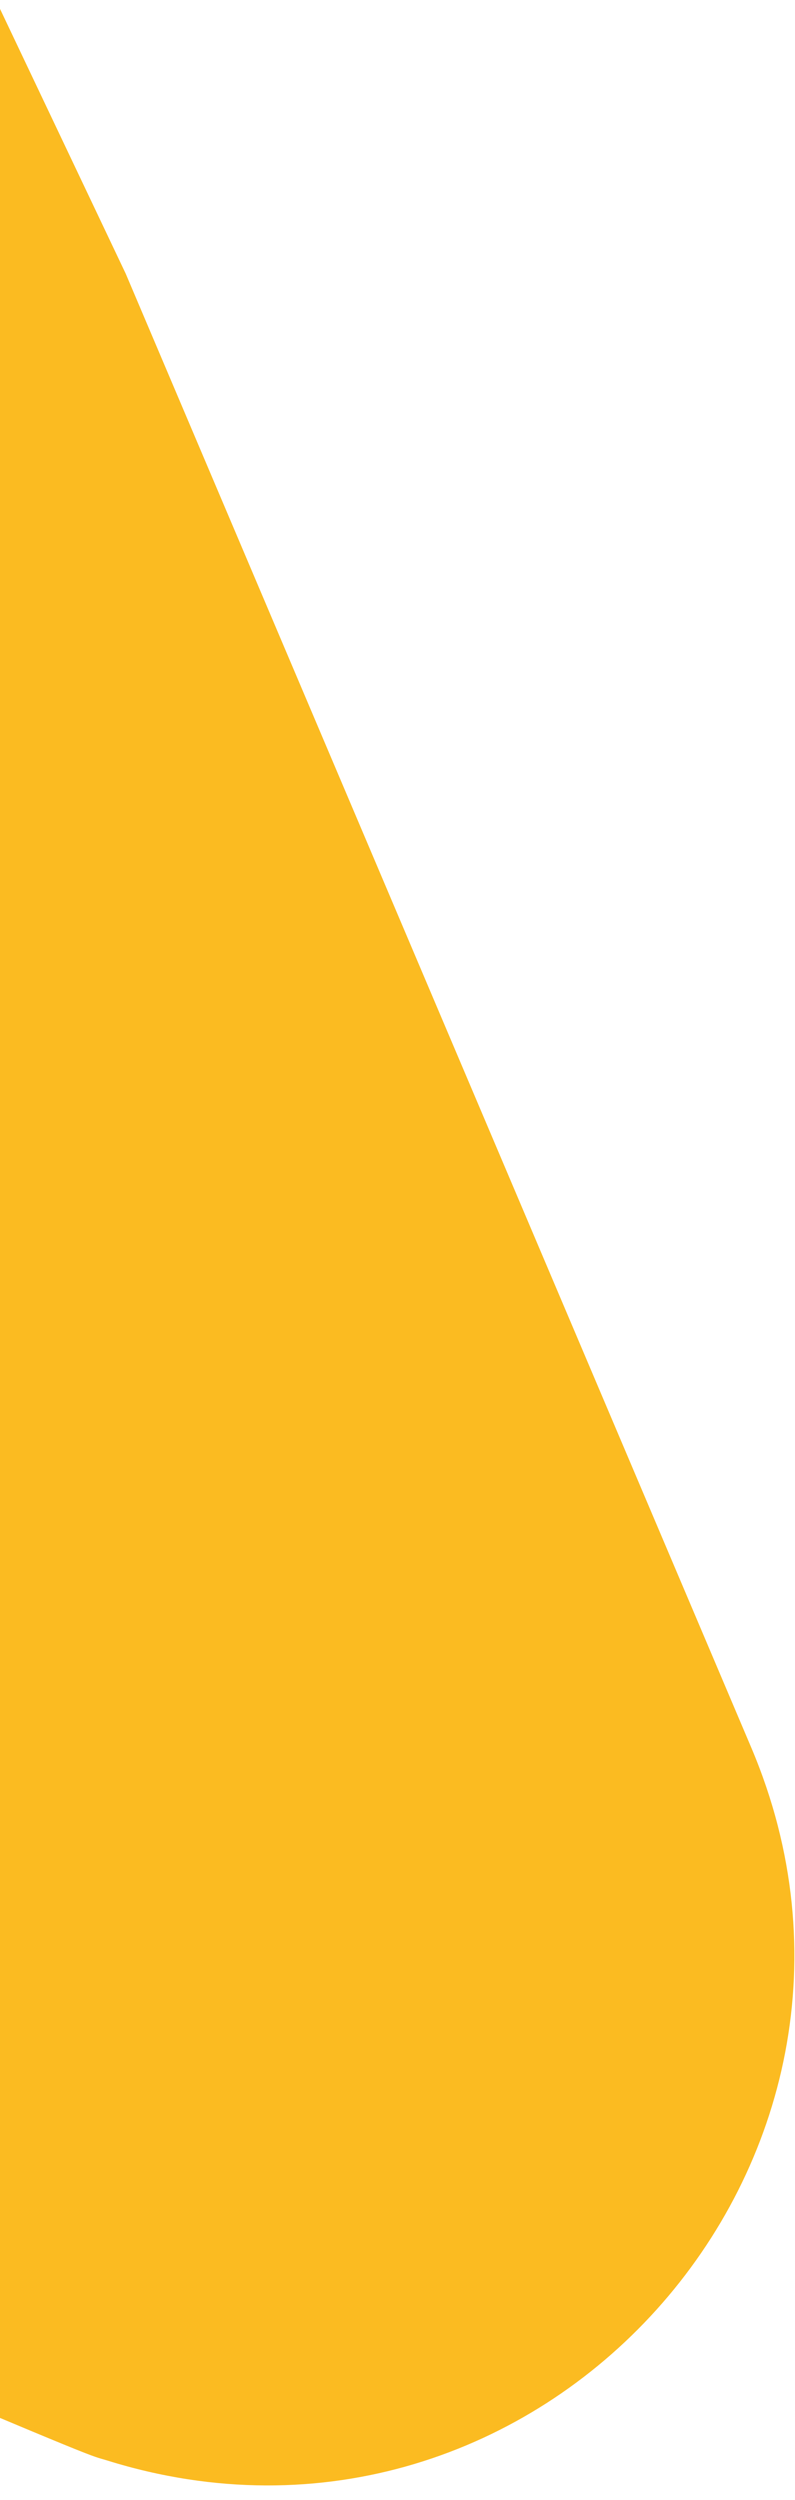 <?xml version="1.0" encoding="UTF-8"?>
<svg xmlns="http://www.w3.org/2000/svg" width="700" height="2200" viewBox="0 0 700 2200">
  <path d="M-1055.78 -2214.43C-1200.29 -2519.13 -1642.4 -2526.81 -1782.39 -2220.3C-1838.39 -2097.96 -1838.39 -1962.99 -1787.81 -1844.72L-737.401 628.593C-704.434 705.785 -782.56 783.429 -859.783 750.476C-3452.4 -349.625 -3347.17 -305.839 -3381.5 -316.221C-3490.33 -349.175 -3608.2 -342.404 -3717.03 -290.04C-3973.54 -167.254 -4061.15 155.507 -3902.64 390.244L-1564.27 3855.77C-1420.21 4069.29 -1130.74 4125.26 -917.137 3981.71C-703.532 3837.26 -647.533 3547.9 -791.141 3334.83L-2249.8 1173.45C189.274 2208.55 59.667 2154.38 94.44 2165.21C473.781 2283.48 815.638 1902.04 661.644 1538.2L110.697 240.826L-1055.78 -2214.88V-2214.43Z" fill="#FBBB21"></path>
</svg>
